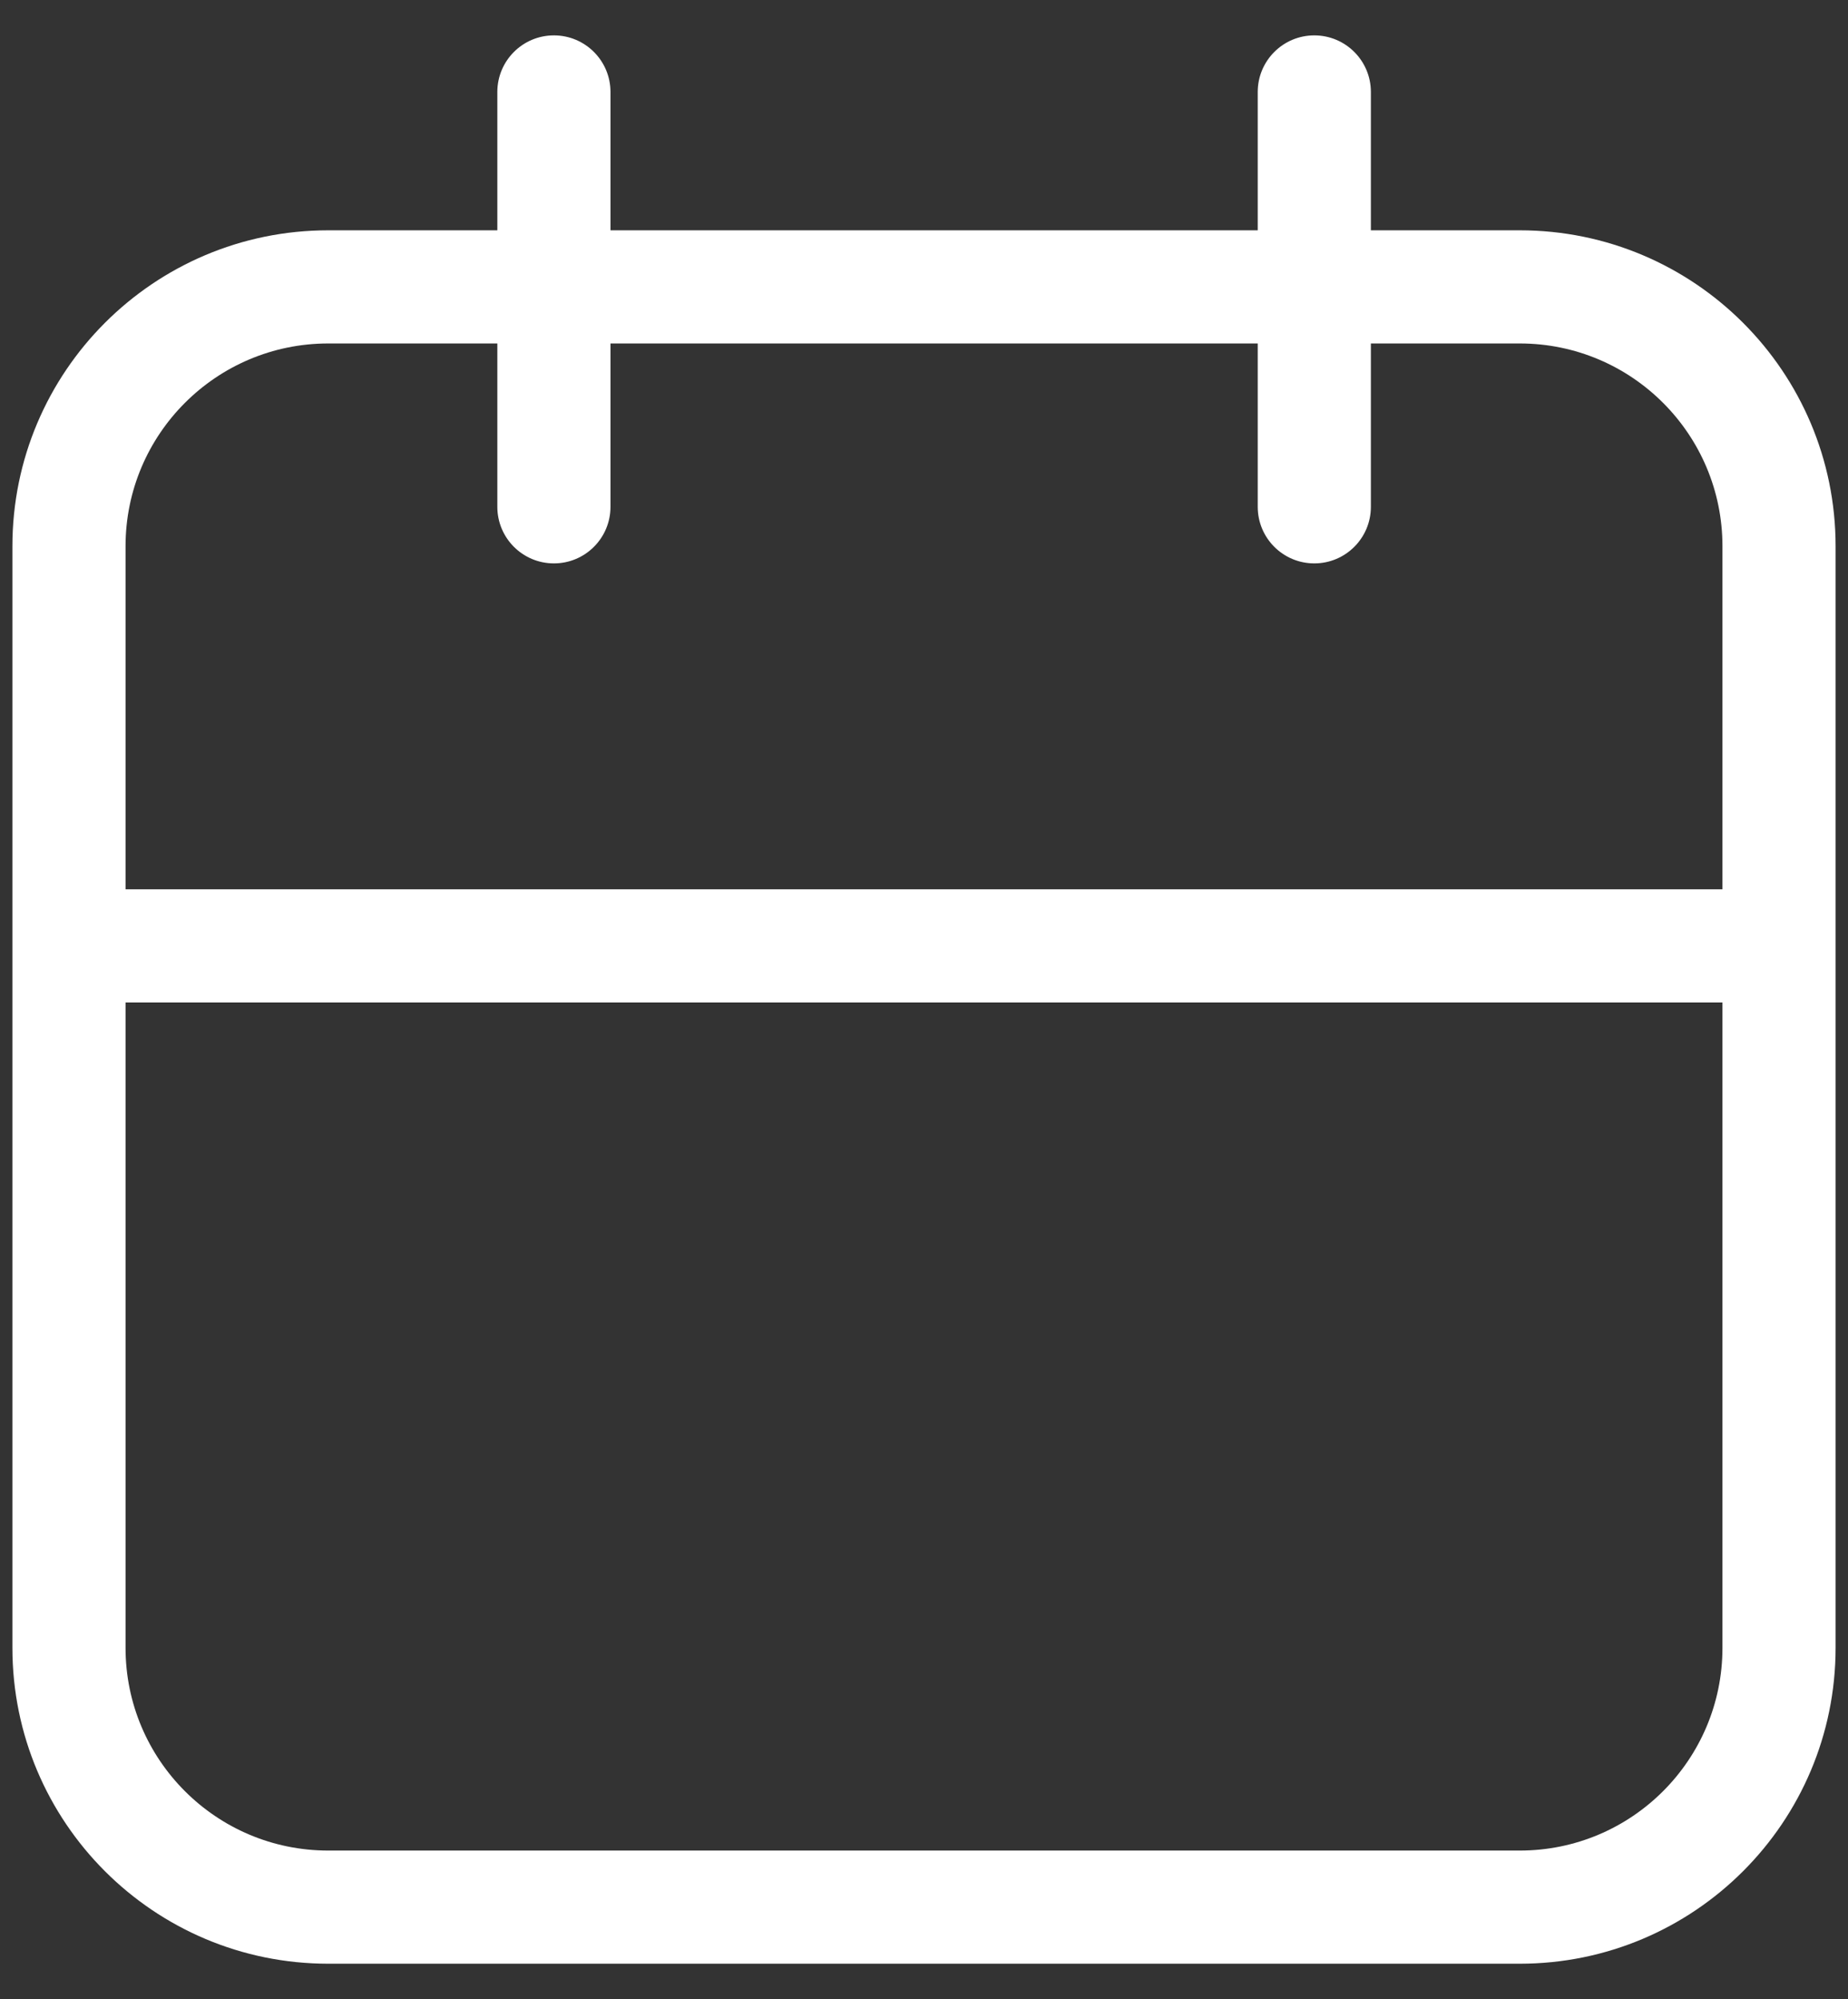 <svg width="49" height="53" viewBox="0 0 49 53" fill="none" xmlns="http://www.w3.org/2000/svg">
<rect x="0" y="0" width="49" height="53" fill="#333333" stroke="none"/>
<path d="M45.765 26.578C46.593 26.578 47.265 25.907 47.265 25.078C47.265 24.25 46.593 23.578 45.765 23.578V26.578ZM3.235 23.578C2.407 23.578 1.735 24.25 1.735 25.078C1.735 25.907 2.407 26.578 3.235 26.578V23.578ZM16.187 2.438C16.187 1.61 15.516 0.938 14.687 0.938C13.859 0.938 13.187 1.61 13.187 2.438L16.187 2.438ZM13.187 13.437C13.187 14.266 13.859 14.937 14.687 14.937C15.516 14.937 16.187 14.266 16.187 13.437H13.187ZM36.349 2.438C36.349 1.61 35.677 0.938 34.849 0.938C34.02 0.938 33.349 1.61 33.349 2.438H36.349ZM33.349 13.437C33.349 14.266 34.02 14.937 34.849 14.937C35.677 14.937 36.349 14.266 36.349 13.437H33.349ZM45.765 23.578H3.235V26.578H45.765V23.578ZM13.187 2.438L13.187 13.437H16.187L16.187 2.438L13.187 2.438ZM33.349 2.438V13.437H36.349V2.438H33.349ZM8.704 9.106H40.296V6.106H8.704V9.106ZM45.671 14.481V43.688H48.671V14.481H45.671ZM40.296 49.063H8.704V52.063H40.296V49.063ZM3.329 43.688V14.481H0.329V43.688H3.329ZM8.704 49.063C5.736 49.063 3.329 46.657 3.329 43.688H0.329C0.329 48.314 4.079 52.063 8.704 52.063V49.063ZM45.671 43.688C45.671 46.657 43.264 49.063 40.296 49.063V52.063C44.921 52.063 48.671 48.314 48.671 43.688H45.671ZM40.296 9.106C43.264 9.106 45.671 11.513 45.671 14.481H48.671C48.671 9.856 44.921 6.106 40.296 6.106V9.106ZM8.704 6.106C4.079 6.106 0.329 9.856 0.329 14.481H3.329C3.329 11.513 5.736 9.106 8.704 9.106V6.106Z" fill="white"/>
</svg>
